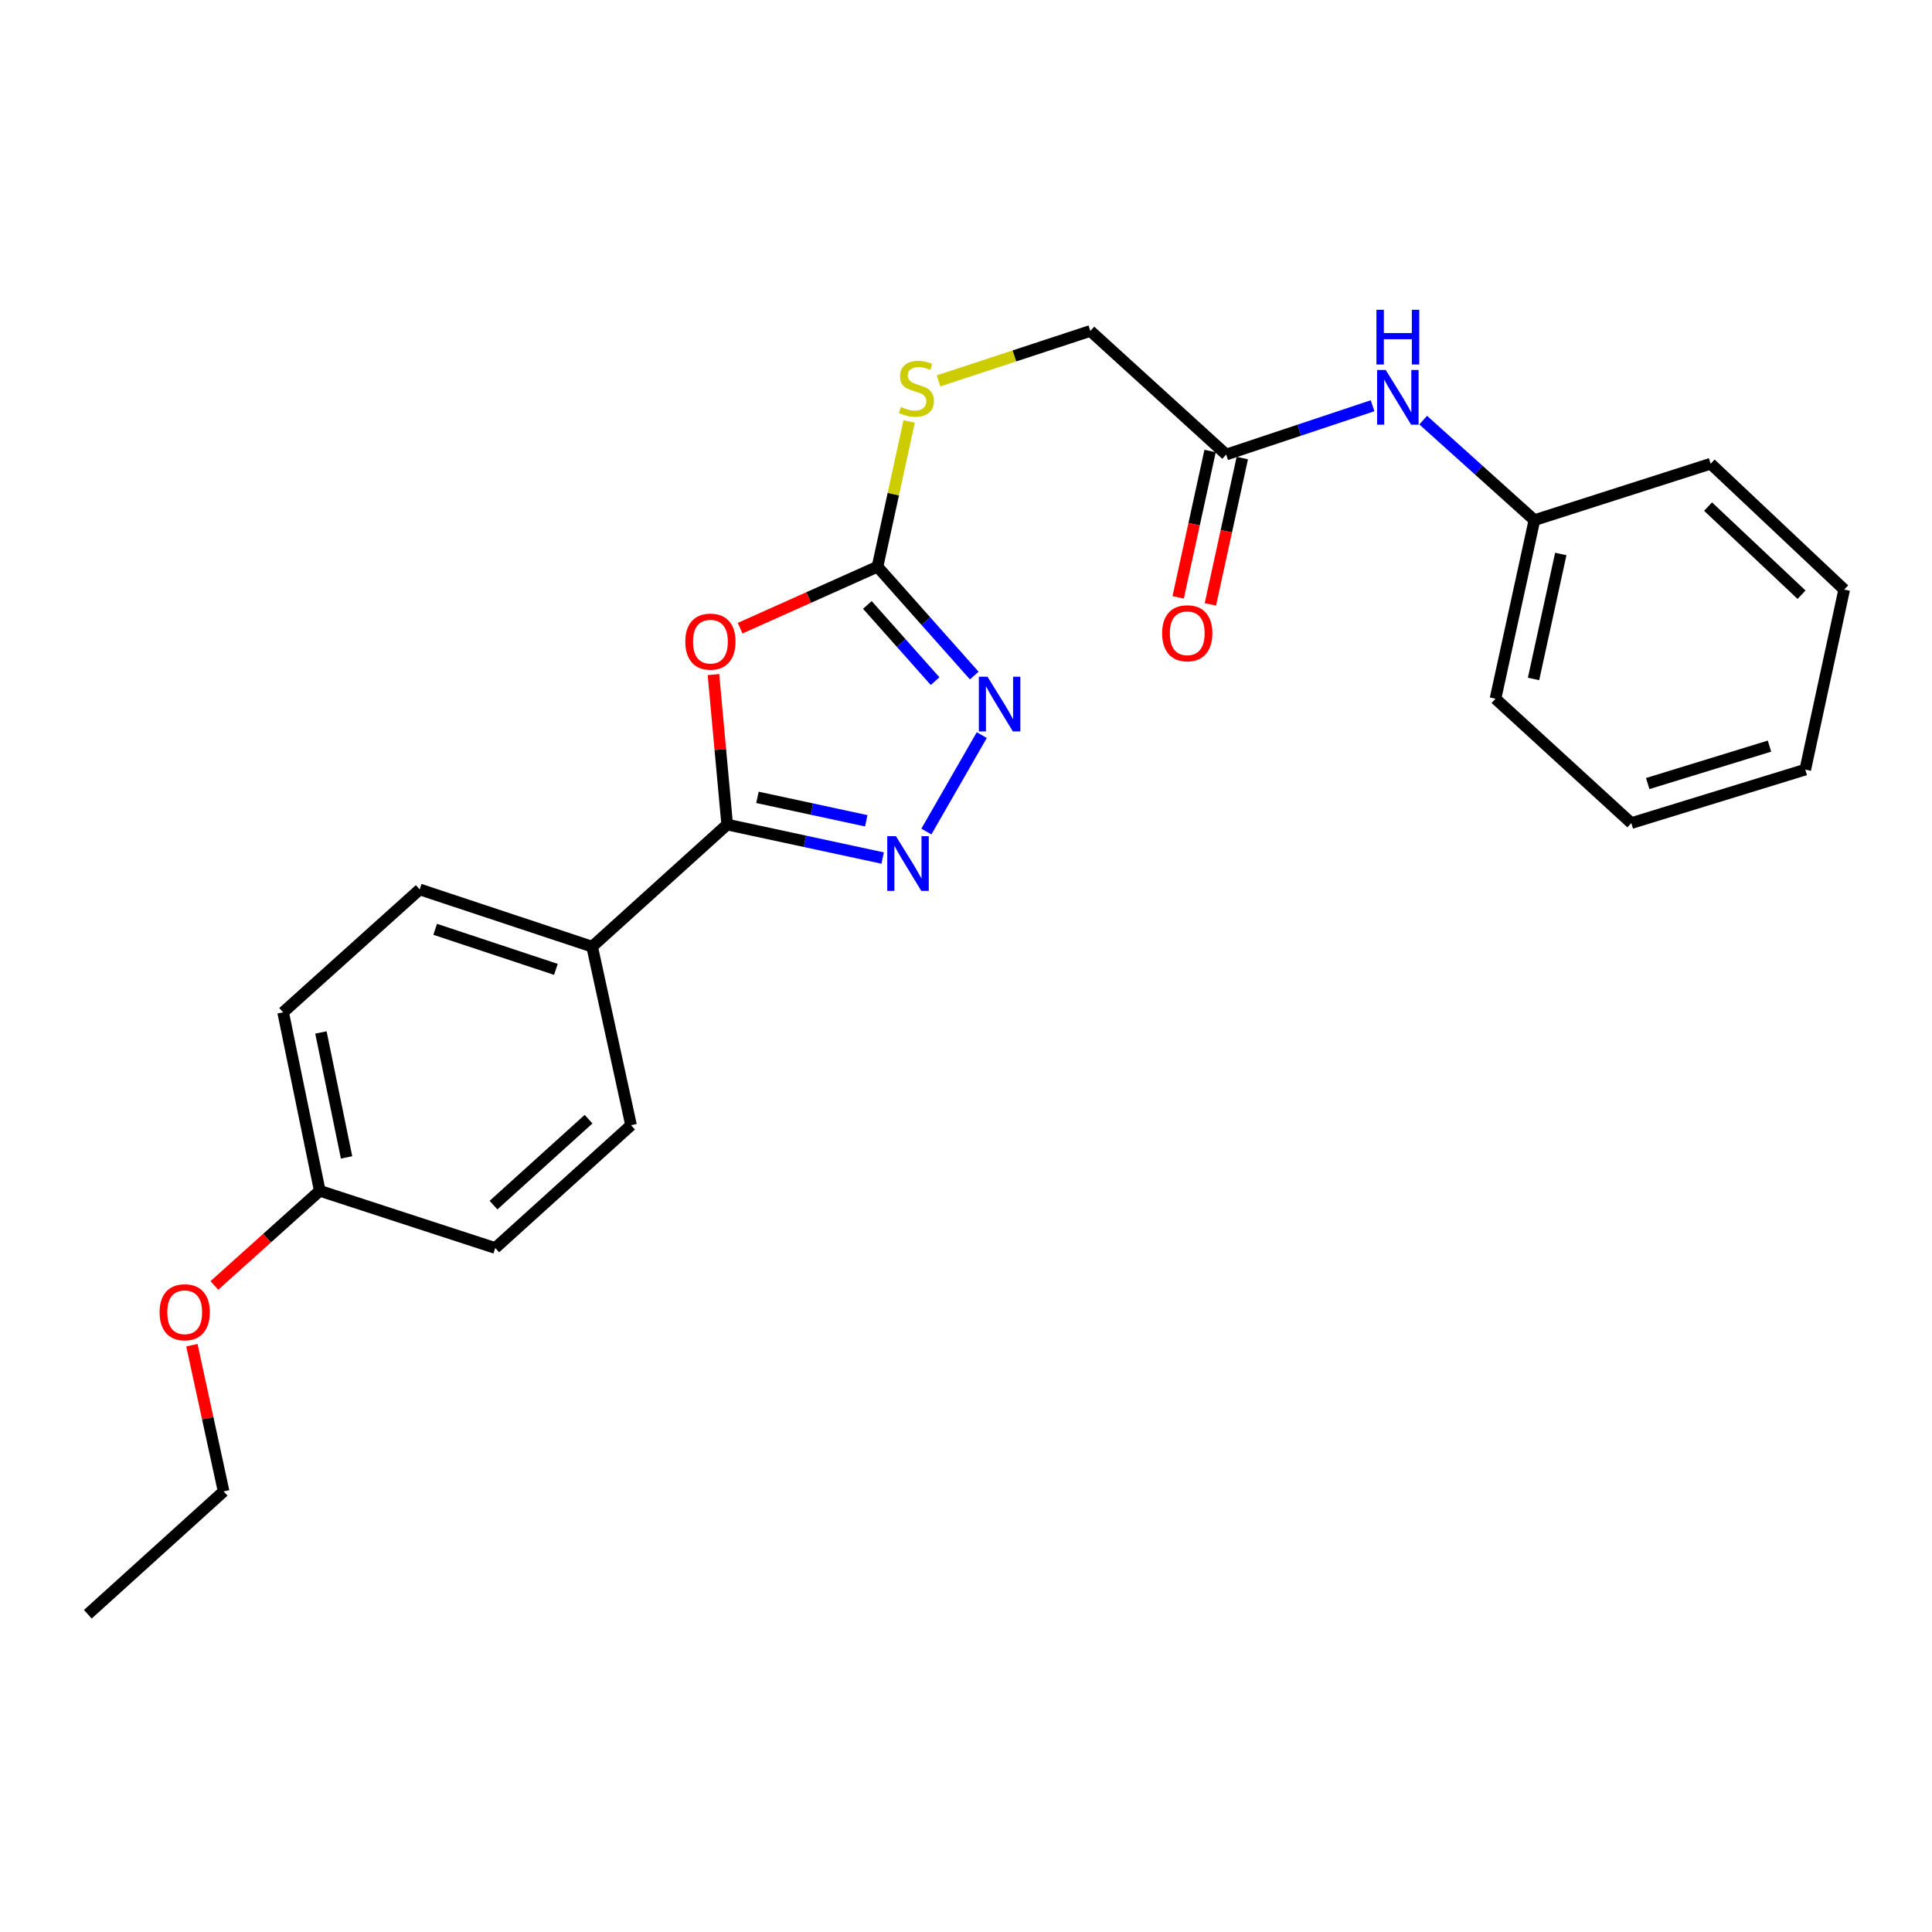 <?xml version='1.0' encoding='iso-8859-1'?>
<svg version='1.1' baseProfile='full'
              xmlns='http://www.w3.org/2000/svg'
                      xmlns:rdkit='http://www.rdkit.org/xml'
                      xmlns:xlink='http://www.w3.org/1999/xlink'
                  xml:space='preserve'
width='1000px' height='1000px' viewBox='0 0 1000 1000'>
<!-- END OF HEADER -->
<rect style='opacity:1.0;fill:#FFFFFF;stroke:none' width='1000' height='1000' x='0' y='0'> </rect>
<path class='bond-0' d='M 369.284,349.164 L 372.837,387.982' style='fill:none;fill-rule:evenodd;stroke:#FF0000;stroke-width:6px;stroke-linecap:butt;stroke-linejoin:miter;stroke-opacity:1' />
<path class='bond-0' d='M 372.837,387.982 L 376.391,426.799' style='fill:none;fill-rule:evenodd;stroke:#000000;stroke-width:6px;stroke-linecap:butt;stroke-linejoin:miter;stroke-opacity:1' />
<path class='bond-2' d='M 383.083,325.148 L 418.637,309.238' style='fill:none;fill-rule:evenodd;stroke:#FF0000;stroke-width:6px;stroke-linecap:butt;stroke-linejoin:miter;stroke-opacity:1' />
<path class='bond-2' d='M 418.637,309.238 L 454.192,293.328' style='fill:none;fill-rule:evenodd;stroke:#000000;stroke-width:6px;stroke-linecap:butt;stroke-linejoin:miter;stroke-opacity:1' />
<path class='bond-1' d='M 376.391,426.799 L 416.623,435.46' style='fill:none;fill-rule:evenodd;stroke:#000000;stroke-width:6px;stroke-linecap:butt;stroke-linejoin:miter;stroke-opacity:1' />
<path class='bond-1' d='M 416.623,435.46 L 456.855,444.121' style='fill:none;fill-rule:evenodd;stroke:#0000FF;stroke-width:6px;stroke-linecap:butt;stroke-linejoin:miter;stroke-opacity:1' />
<path class='bond-1' d='M 392.053,412.712 L 420.215,418.775' style='fill:none;fill-rule:evenodd;stroke:#000000;stroke-width:6px;stroke-linecap:butt;stroke-linejoin:miter;stroke-opacity:1' />
<path class='bond-1' d='M 420.215,418.775 L 448.378,424.837' style='fill:none;fill-rule:evenodd;stroke:#0000FF;stroke-width:6px;stroke-linecap:butt;stroke-linejoin:miter;stroke-opacity:1' />
<path class='bond-4' d='M 376.391,426.799 L 306.488,489.988' style='fill:none;fill-rule:evenodd;stroke:#000000;stroke-width:6px;stroke-linecap:butt;stroke-linejoin:miter;stroke-opacity:1' />
<path class='bond-24' d='M 479.489,430.409 L 508.164,380.488' style='fill:none;fill-rule:evenodd;stroke:#0000FF;stroke-width:6px;stroke-linecap:butt;stroke-linejoin:miter;stroke-opacity:1' />
<path class='bond-3' d='M 454.192,293.328 L 479.232,321.498' style='fill:none;fill-rule:evenodd;stroke:#000000;stroke-width:6px;stroke-linecap:butt;stroke-linejoin:miter;stroke-opacity:1' />
<path class='bond-3' d='M 479.232,321.498 L 504.272,349.668' style='fill:none;fill-rule:evenodd;stroke:#0000FF;stroke-width:6px;stroke-linecap:butt;stroke-linejoin:miter;stroke-opacity:1' />
<path class='bond-3' d='M 448.947,313.119 L 466.475,332.837' style='fill:none;fill-rule:evenodd;stroke:#000000;stroke-width:6px;stroke-linecap:butt;stroke-linejoin:miter;stroke-opacity:1' />
<path class='bond-3' d='M 466.475,332.837 L 484.003,352.556' style='fill:none;fill-rule:evenodd;stroke:#0000FF;stroke-width:6px;stroke-linecap:butt;stroke-linejoin:miter;stroke-opacity:1' />
<path class='bond-6' d='M 454.192,293.328 L 462.383,255.744' style='fill:none;fill-rule:evenodd;stroke:#000000;stroke-width:6px;stroke-linecap:butt;stroke-linejoin:miter;stroke-opacity:1' />
<path class='bond-6' d='M 462.383,255.744 L 470.574,218.16' style='fill:none;fill-rule:evenodd;stroke:#CCCC00;stroke-width:6px;stroke-linecap:butt;stroke-linejoin:miter;stroke-opacity:1' />
<path class='bond-9' d='M 306.488,489.988 L 217.243,460.375' style='fill:none;fill-rule:evenodd;stroke:#000000;stroke-width:6px;stroke-linecap:butt;stroke-linejoin:miter;stroke-opacity:1' />
<path class='bond-9' d='M 287.726,501.745 L 225.254,481.017' style='fill:none;fill-rule:evenodd;stroke:#000000;stroke-width:6px;stroke-linecap:butt;stroke-linejoin:miter;stroke-opacity:1' />
<path class='bond-10' d='M 306.488,489.988 L 326.629,582.41' style='fill:none;fill-rule:evenodd;stroke:#000000;stroke-width:6px;stroke-linecap:butt;stroke-linejoin:miter;stroke-opacity:1' />
<path class='bond-5' d='M 634.675,235.269 L 564.365,171.293' style='fill:none;fill-rule:evenodd;stroke:#000000;stroke-width:6px;stroke-linecap:butt;stroke-linejoin:miter;stroke-opacity:1' />
<path class='bond-7' d='M 634.675,235.269 L 672.558,222.643' style='fill:none;fill-rule:evenodd;stroke:#000000;stroke-width:6px;stroke-linecap:butt;stroke-linejoin:miter;stroke-opacity:1' />
<path class='bond-7' d='M 672.558,222.643 L 710.441,210.016' style='fill:none;fill-rule:evenodd;stroke:#0000FF;stroke-width:6px;stroke-linecap:butt;stroke-linejoin:miter;stroke-opacity:1' />
<path class='bond-8' d='M 626.337,233.451 L 618.077,271.319' style='fill:none;fill-rule:evenodd;stroke:#000000;stroke-width:6px;stroke-linecap:butt;stroke-linejoin:miter;stroke-opacity:1' />
<path class='bond-8' d='M 618.077,271.319 L 609.817,309.188' style='fill:none;fill-rule:evenodd;stroke:#FF0000;stroke-width:6px;stroke-linecap:butt;stroke-linejoin:miter;stroke-opacity:1' />
<path class='bond-8' d='M 643.013,237.088 L 634.753,274.957' style='fill:none;fill-rule:evenodd;stroke:#000000;stroke-width:6px;stroke-linecap:butt;stroke-linejoin:miter;stroke-opacity:1' />
<path class='bond-8' d='M 634.753,274.957 L 626.493,312.825' style='fill:none;fill-rule:evenodd;stroke:#FF0000;stroke-width:6px;stroke-linecap:butt;stroke-linejoin:miter;stroke-opacity:1' />
<path class='bond-11' d='M 485.781,197.148 L 525.073,184.221' style='fill:none;fill-rule:evenodd;stroke:#CCCC00;stroke-width:6px;stroke-linecap:butt;stroke-linejoin:miter;stroke-opacity:1' />
<path class='bond-11' d='M 525.073,184.221 L 564.365,171.293' style='fill:none;fill-rule:evenodd;stroke:#000000;stroke-width:6px;stroke-linecap:butt;stroke-linejoin:miter;stroke-opacity:1' />
<path class='bond-12' d='M 736.639,217.455 L 765.421,243.345' style='fill:none;fill-rule:evenodd;stroke:#0000FF;stroke-width:6px;stroke-linecap:butt;stroke-linejoin:miter;stroke-opacity:1' />
<path class='bond-12' d='M 765.421,243.345 L 794.202,269.234' style='fill:none;fill-rule:evenodd;stroke:#000000;stroke-width:6px;stroke-linecap:butt;stroke-linejoin:miter;stroke-opacity:1' />
<path class='bond-15' d='M 217.243,460.375 L 146.544,523.972' style='fill:none;fill-rule:evenodd;stroke:#000000;stroke-width:6px;stroke-linecap:butt;stroke-linejoin:miter;stroke-opacity:1' />
<path class='bond-14' d='M 326.629,582.41 L 256.337,645.969' style='fill:none;fill-rule:evenodd;stroke:#000000;stroke-width:6px;stroke-linecap:butt;stroke-linejoin:miter;stroke-opacity:1' />
<path class='bond-14' d='M 304.638,579.284 L 255.434,623.776' style='fill:none;fill-rule:evenodd;stroke:#000000;stroke-width:6px;stroke-linecap:butt;stroke-linejoin:miter;stroke-opacity:1' />
<path class='bond-18' d='M 794.202,269.234 L 774.062,361.657' style='fill:none;fill-rule:evenodd;stroke:#000000;stroke-width:6px;stroke-linecap:butt;stroke-linejoin:miter;stroke-opacity:1' />
<path class='bond-18' d='M 807.858,286.732 L 793.76,351.427' style='fill:none;fill-rule:evenodd;stroke:#000000;stroke-width:6px;stroke-linecap:butt;stroke-linejoin:miter;stroke-opacity:1' />
<path class='bond-19' d='M 794.202,269.234 L 885.43,240.02' style='fill:none;fill-rule:evenodd;stroke:#000000;stroke-width:6px;stroke-linecap:butt;stroke-linejoin:miter;stroke-opacity:1' />
<path class='bond-13' d='M 165.508,616.366 L 256.337,645.969' style='fill:none;fill-rule:evenodd;stroke:#000000;stroke-width:6px;stroke-linecap:butt;stroke-linejoin:miter;stroke-opacity:1' />
<path class='bond-16' d='M 165.508,616.366 L 138.231,640.86' style='fill:none;fill-rule:evenodd;stroke:#000000;stroke-width:6px;stroke-linecap:butt;stroke-linejoin:miter;stroke-opacity:1' />
<path class='bond-16' d='M 138.231,640.86 L 110.954,665.355' style='fill:none;fill-rule:evenodd;stroke:#FF0000;stroke-width:6px;stroke-linecap:butt;stroke-linejoin:miter;stroke-opacity:1' />
<path class='bond-25' d='M 165.508,616.366 L 146.544,523.972' style='fill:none;fill-rule:evenodd;stroke:#000000;stroke-width:6px;stroke-linecap:butt;stroke-linejoin:miter;stroke-opacity:1' />
<path class='bond-25' d='M 179.383,599.075 L 166.108,534.399' style='fill:none;fill-rule:evenodd;stroke:#000000;stroke-width:6px;stroke-linecap:butt;stroke-linejoin:miter;stroke-opacity:1' />
<path class='bond-17' d='M 99.324,696.272 L 107.535,734.111' style='fill:none;fill-rule:evenodd;stroke:#FF0000;stroke-width:6px;stroke-linecap:butt;stroke-linejoin:miter;stroke-opacity:1' />
<path class='bond-17' d='M 107.535,734.111 L 115.746,771.949' style='fill:none;fill-rule:evenodd;stroke:#000000;stroke-width:6px;stroke-linecap:butt;stroke-linejoin:miter;stroke-opacity:1' />
<path class='bond-20' d='M 115.746,771.949 L 45.455,835.536' style='fill:none;fill-rule:evenodd;stroke:#000000;stroke-width:6px;stroke-linecap:butt;stroke-linejoin:miter;stroke-opacity:1' />
<path class='bond-22' d='M 774.062,361.657 L 844.363,426.031' style='fill:none;fill-rule:evenodd;stroke:#000000;stroke-width:6px;stroke-linecap:butt;stroke-linejoin:miter;stroke-opacity:1' />
<path class='bond-21' d='M 885.43,240.02 L 954.545,305.172' style='fill:none;fill-rule:evenodd;stroke:#000000;stroke-width:6px;stroke-linecap:butt;stroke-linejoin:miter;stroke-opacity:1' />
<path class='bond-21' d='M 884.09,262.212 L 932.471,307.818' style='fill:none;fill-rule:evenodd;stroke:#000000;stroke-width:6px;stroke-linecap:butt;stroke-linejoin:miter;stroke-opacity:1' />
<path class='bond-23' d='M 954.545,305.172 L 934.405,398.353' style='fill:none;fill-rule:evenodd;stroke:#000000;stroke-width:6px;stroke-linecap:butt;stroke-linejoin:miter;stroke-opacity:1' />
<path class='bond-26' d='M 844.363,426.031 L 934.405,398.353' style='fill:none;fill-rule:evenodd;stroke:#000000;stroke-width:6px;stroke-linecap:butt;stroke-linejoin:miter;stroke-opacity:1' />
<path class='bond-26' d='M 852.854,405.565 L 915.884,386.19' style='fill:none;fill-rule:evenodd;stroke:#000000;stroke-width:6px;stroke-linecap:butt;stroke-linejoin:miter;stroke-opacity:1' />
<path  class='atom-0' d='M 354.715 332.105
Q 354.715 325.305, 358.075 321.505
Q 361.435 317.705, 367.715 317.705
Q 373.995 317.705, 377.355 321.505
Q 380.715 325.305, 380.715 332.105
Q 380.715 338.985, 377.315 342.905
Q 373.915 346.785, 367.715 346.785
Q 361.475 346.785, 358.075 342.905
Q 354.715 339.025, 354.715 332.105
M 367.715 343.585
Q 372.035 343.585, 374.355 340.705
Q 376.715 337.785, 376.715 332.105
Q 376.715 326.545, 374.355 323.745
Q 372.035 320.905, 367.715 320.905
Q 363.395 320.905, 361.035 323.705
Q 358.715 326.505, 358.715 332.105
Q 358.715 337.825, 361.035 340.705
Q 363.395 343.585, 367.715 343.585
' fill='#FF0000'/>
<path  class='atom-2' d='M 463.729 432.789
L 473.009 447.789
Q 473.929 449.269, 475.409 451.949
Q 476.889 454.629, 476.969 454.789
L 476.969 432.789
L 480.729 432.789
L 480.729 461.109
L 476.849 461.109
L 466.889 444.709
Q 465.729 442.789, 464.489 440.589
Q 463.289 438.389, 462.929 437.709
L 462.929 461.109
L 459.249 461.109
L 459.249 432.789
L 463.729 432.789
' fill='#0000FF'/>
<path  class='atom-4' d='M 511.13 350.265
L 520.41 365.265
Q 521.33 366.745, 522.81 369.425
Q 524.29 372.105, 524.37 372.265
L 524.37 350.265
L 528.13 350.265
L 528.13 378.585
L 524.25 378.585
L 514.29 362.185
Q 513.13 360.265, 511.89 358.065
Q 510.69 355.865, 510.33 355.185
L 510.33 378.585
L 506.65 378.585
L 506.65 350.265
L 511.13 350.265
' fill='#0000FF'/>
<path  class='atom-7' d='M 466.332 210.635
Q 466.652 210.755, 467.972 211.315
Q 469.292 211.875, 470.732 212.235
Q 472.212 212.555, 473.652 212.555
Q 476.332 212.555, 477.892 211.275
Q 479.452 209.955, 479.452 207.675
Q 479.452 206.115, 478.652 205.155
Q 477.892 204.195, 476.692 203.675
Q 475.492 203.155, 473.492 202.555
Q 470.972 201.795, 469.452 201.075
Q 467.972 200.355, 466.892 198.835
Q 465.852 197.315, 465.852 194.755
Q 465.852 191.195, 468.252 188.995
Q 470.692 186.795, 475.492 186.795
Q 478.772 186.795, 482.492 188.355
L 481.572 191.435
Q 478.172 190.035, 475.612 190.035
Q 472.852 190.035, 471.332 191.195
Q 469.812 192.315, 469.852 194.275
Q 469.852 195.795, 470.612 196.715
Q 471.412 197.635, 472.532 198.155
Q 473.692 198.675, 475.612 199.275
Q 478.172 200.075, 479.692 200.875
Q 481.212 201.675, 482.292 203.315
Q 483.412 204.915, 483.412 207.675
Q 483.412 211.595, 480.772 213.715
Q 478.172 215.795, 473.812 215.795
Q 471.292 215.795, 469.372 215.235
Q 467.492 214.715, 465.252 213.795
L 466.332 210.635
' fill='#CCCC00'/>
<path  class='atom-8' d='M 717.263 191.496
L 726.543 206.496
Q 727.463 207.976, 728.943 210.656
Q 730.423 213.336, 730.503 213.496
L 730.503 191.496
L 734.263 191.496
L 734.263 219.816
L 730.383 219.816
L 720.423 203.416
Q 719.263 201.496, 718.023 199.296
Q 716.823 197.096, 716.463 196.416
L 716.463 219.816
L 712.783 219.816
L 712.783 191.496
L 717.263 191.496
' fill='#0000FF'/>
<path  class='atom-8' d='M 712.443 160.344
L 716.283 160.344
L 716.283 172.384
L 730.763 172.384
L 730.763 160.344
L 734.603 160.344
L 734.603 188.664
L 730.763 188.664
L 730.763 175.584
L 716.283 175.584
L 716.283 188.664
L 712.443 188.664
L 712.443 160.344
' fill='#0000FF'/>
<path  class='atom-9' d='M 601.516 327.772
Q 601.516 320.972, 604.876 317.172
Q 608.236 313.372, 614.516 313.372
Q 620.796 313.372, 624.156 317.172
Q 627.516 320.972, 627.516 327.772
Q 627.516 334.652, 624.116 338.572
Q 620.716 342.452, 614.516 342.452
Q 608.276 342.452, 604.876 338.572
Q 601.516 334.692, 601.516 327.772
M 614.516 339.252
Q 618.836 339.252, 621.156 336.372
Q 623.516 333.452, 623.516 327.772
Q 623.516 322.212, 621.156 319.412
Q 618.836 316.572, 614.516 316.572
Q 610.196 316.572, 607.836 319.372
Q 605.516 322.172, 605.516 327.772
Q 605.516 333.492, 607.836 336.372
Q 610.196 339.252, 614.516 339.252
' fill='#FF0000'/>
<path  class='atom-17' d='M 82.606 679.218
Q 82.606 672.418, 85.966 668.618
Q 89.326 664.818, 95.606 664.818
Q 101.886 664.818, 105.246 668.618
Q 108.606 672.418, 108.606 679.218
Q 108.606 686.098, 105.206 690.018
Q 101.806 693.898, 95.606 693.898
Q 89.366 693.898, 85.966 690.018
Q 82.606 686.138, 82.606 679.218
M 95.606 690.698
Q 99.926 690.698, 102.246 687.818
Q 104.606 684.898, 104.606 679.218
Q 104.606 673.658, 102.246 670.858
Q 99.926 668.018, 95.606 668.018
Q 91.286 668.018, 88.926 670.818
Q 86.606 673.618, 86.606 679.218
Q 86.606 684.938, 88.926 687.818
Q 91.286 690.698, 95.606 690.698
' fill='#FF0000'/>
</svg>
